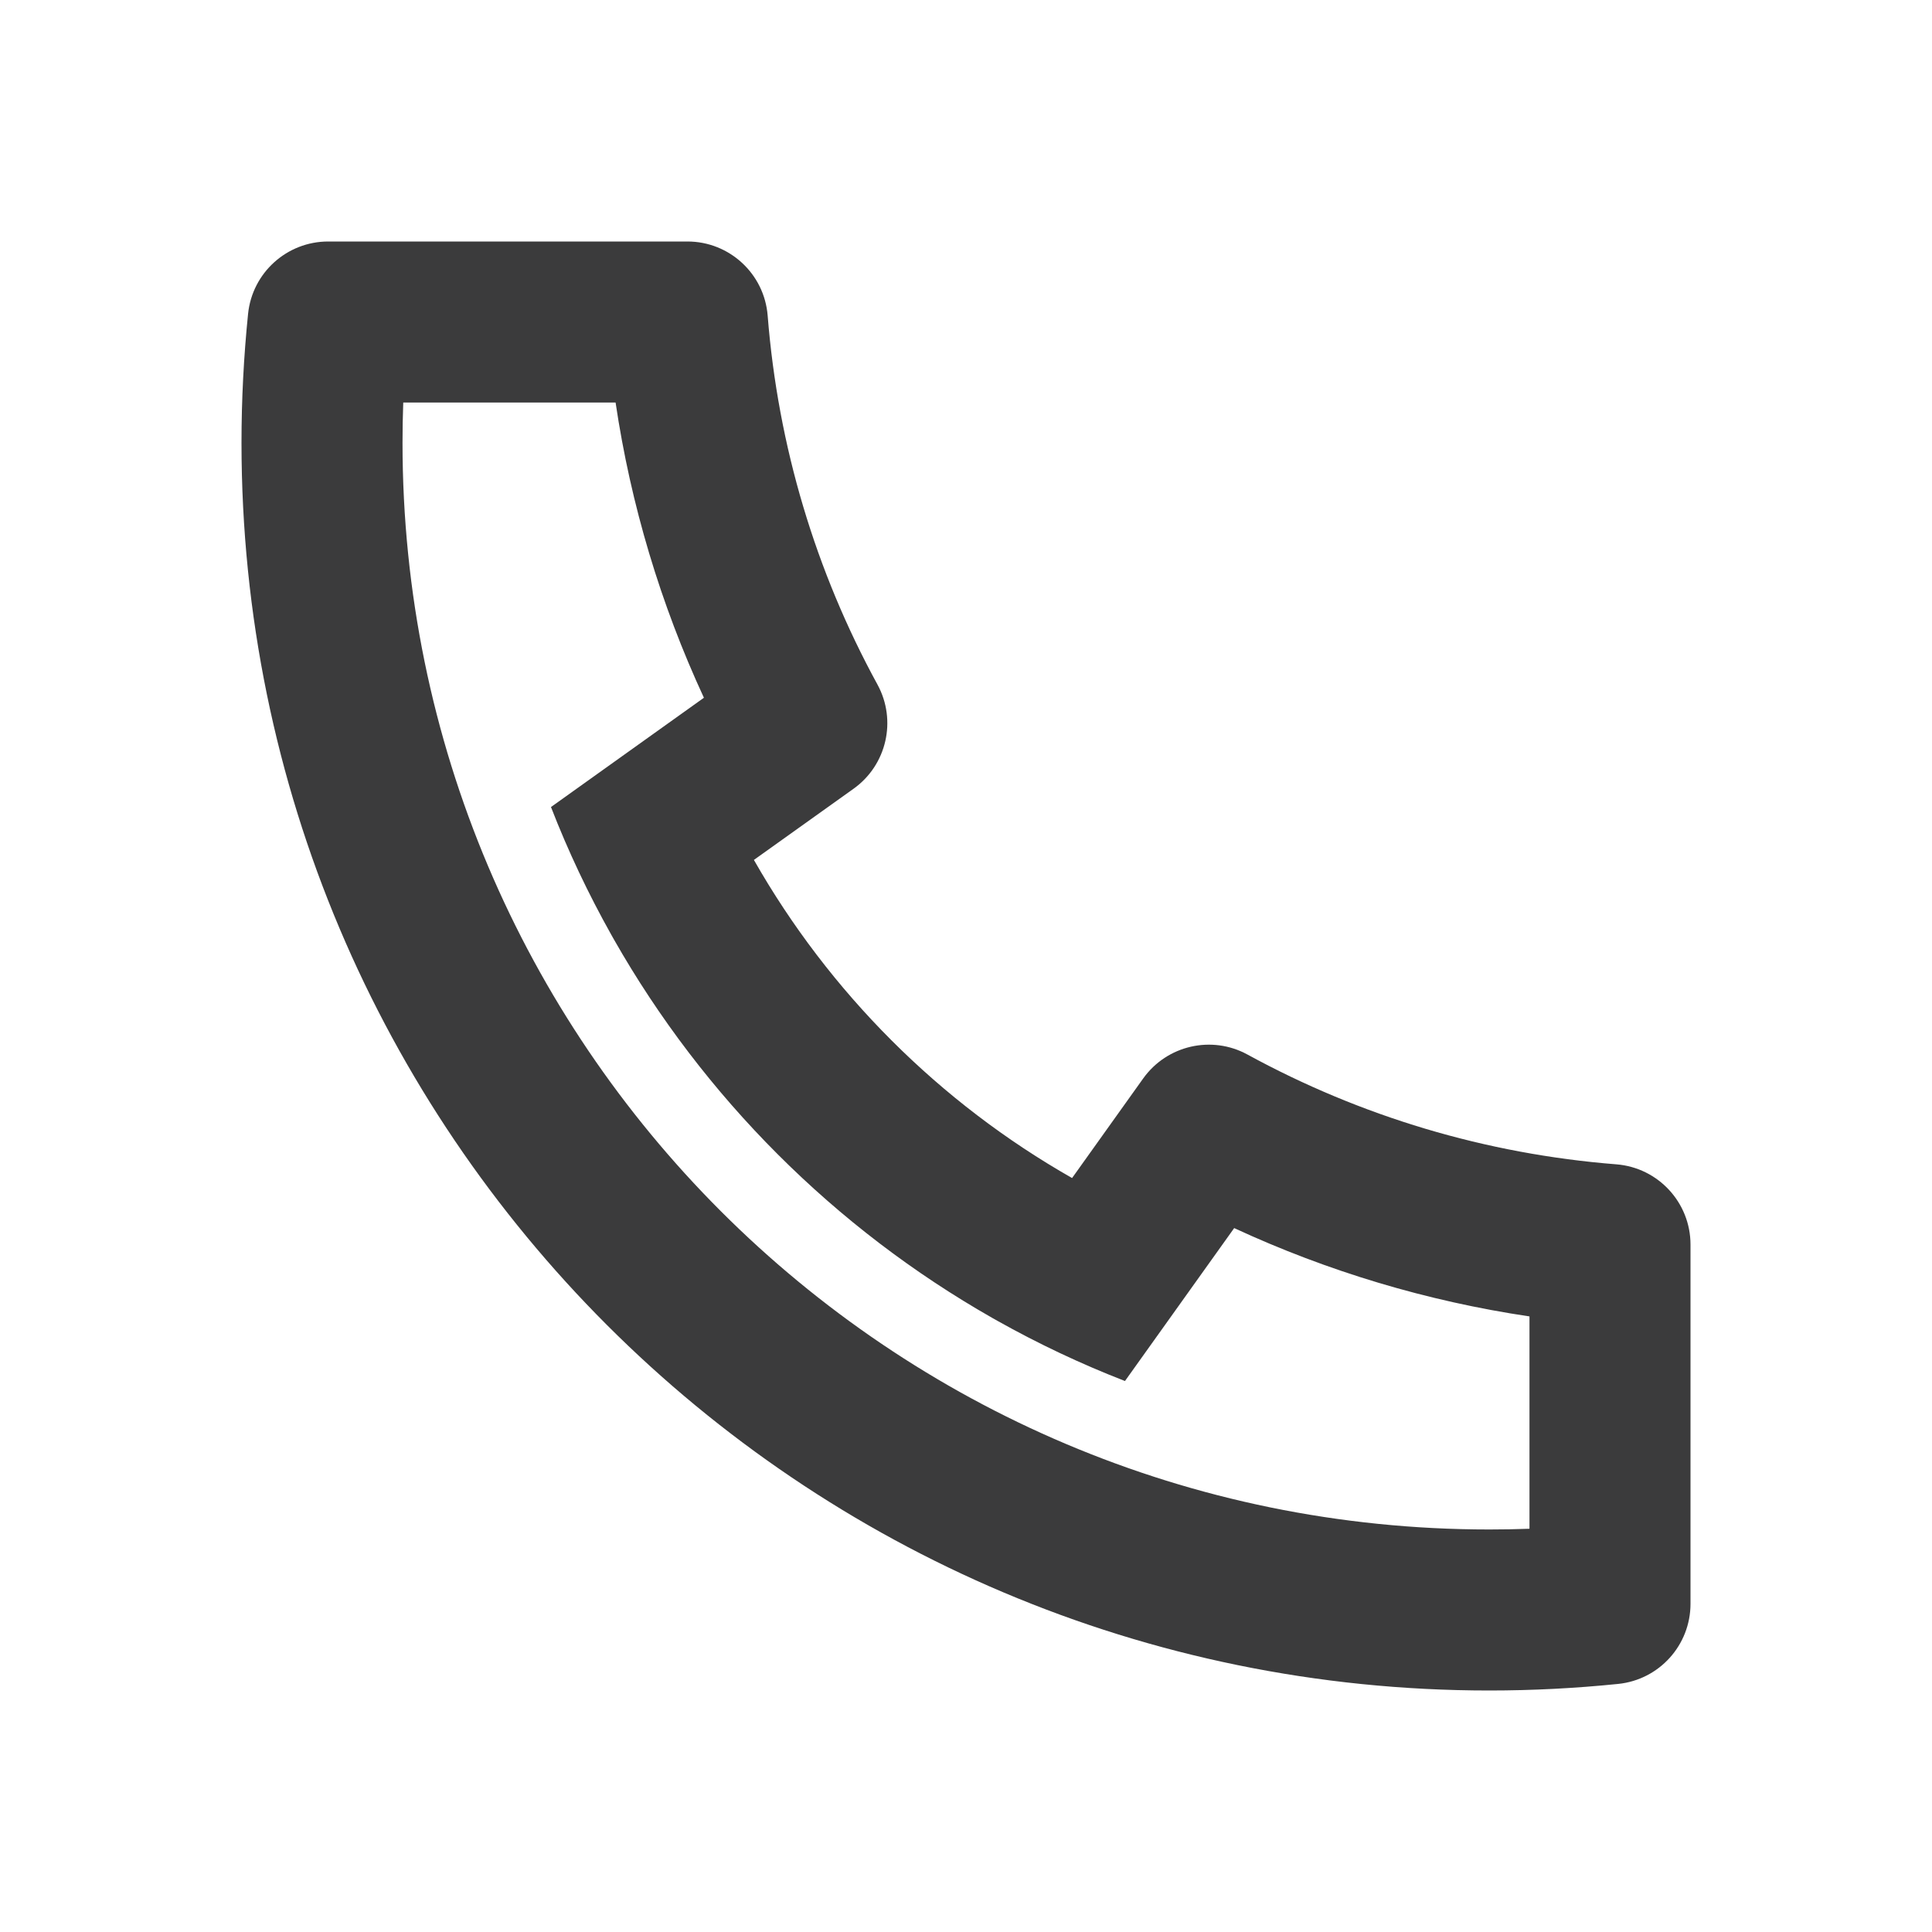 <svg width="32" height="32" viewBox="0 0 32 32" fill="none" xmlns="http://www.w3.org/2000/svg">
<path d="M12.487 14.243C13.736 16.438 15.562 18.264 17.757 19.512L18.936 17.861C19.329 17.313 20.069 17.143 20.661 17.466C22.537 18.491 24.61 19.114 26.772 19.285C27.465 19.34 28 19.919 28 20.614V26.564C28 27.248 27.483 27.821 26.803 27.891C26.096 27.963 25.384 28 24.667 28C13.253 28 4 18.747 4 7.333C4 6.616 4.037 5.904 4.109 5.197C4.179 4.517 4.752 4 5.436 4H11.386C12.082 4 12.66 4.535 12.715 5.228C12.886 7.391 13.509 9.464 14.534 11.339C14.857 11.931 14.687 12.671 14.139 13.063L12.487 14.243ZM9.126 13.367L11.659 11.557C10.941 10.007 10.448 8.362 10.196 6.667H6.679C6.671 6.888 6.667 7.111 6.667 7.333C6.667 17.274 14.726 25.333 24.667 25.333C24.889 25.333 25.112 25.329 25.333 25.321V21.804C23.638 21.552 21.993 21.059 20.442 20.341L18.633 22.874C17.901 22.59 17.194 22.255 16.517 21.875L16.439 21.831C13.826 20.345 11.655 18.174 10.169 15.561L10.125 15.483C9.745 14.806 9.41 14.099 9.126 13.367Z" fill="#3B3B3C"/>
</svg>
